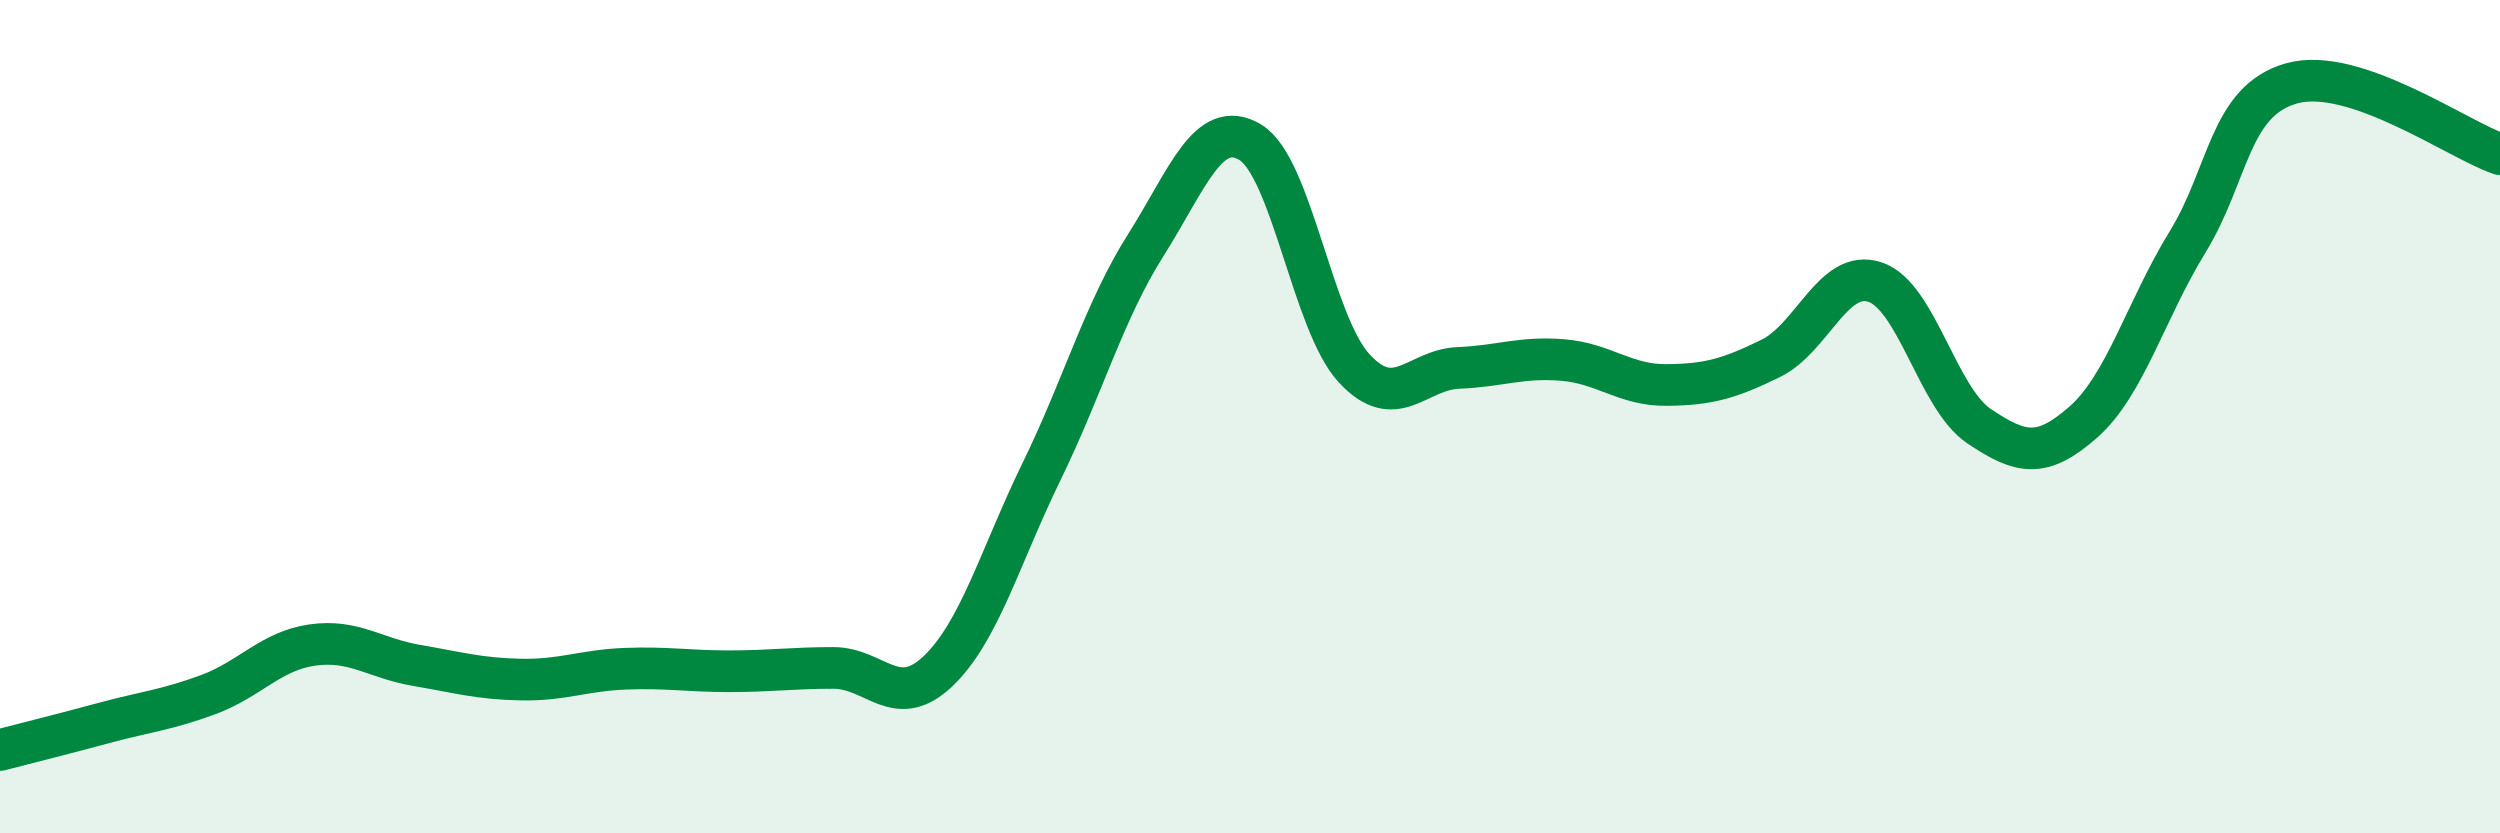 
    <svg width="60" height="20" viewBox="0 0 60 20" xmlns="http://www.w3.org/2000/svg">
      <path
        d="M 0,18 C 0.5,17.87 1.5,17.62 2.5,17.35 C 3.5,17.08 4,17.04 5,16.67 C 6,16.3 6.5,15.62 7.5,15.48 C 8.5,15.34 9,15.8 10,15.97 C 11,16.14 11.5,16.29 12.5,16.31 C 13.5,16.33 14,16.09 15,16.05 C 16,16.01 16.5,16.11 17.5,16.11 C 18.5,16.11 19,16.03 20,16.03 C 21,16.03 21.5,17.06 22.5,16.12 C 23.5,15.18 24,13.36 25,11.31 C 26,9.26 26.5,7.46 27.5,5.88 C 28.5,4.3 29,2.82 30,3.41 C 31,4 31.5,7.76 32.5,8.84 C 33.5,9.92 34,8.87 35,8.83 C 36,8.79 36.5,8.56 37.5,8.64 C 38.5,8.72 39,9.25 40,9.24 C 41,9.23 41.5,9.09 42.5,8.6 C 43.5,8.11 44,6.44 45,6.77 C 46,7.1 46.5,9.56 47.5,10.23 C 48.5,10.9 49,11.01 50,10.13 C 51,9.25 51.5,7.44 52.5,5.81 C 53.5,4.18 53.5,2.42 55,2 C 56.5,1.58 59,3.36 60,3.7L60 20L0 20Z"
        fill="#008740"
        opacity="0.1"
        stroke-linecap="round"
        stroke-linejoin="round"
      />
      <path
        d="M 0,18 C 0.5,17.87 1.5,17.62 2.5,17.35 C 3.5,17.08 4,17.04 5,16.67 C 6,16.3 6.5,15.62 7.5,15.48 C 8.5,15.34 9,15.8 10,15.97 C 11,16.14 11.5,16.29 12.5,16.31 C 13.5,16.33 14,16.09 15,16.05 C 16,16.01 16.5,16.11 17.5,16.11 C 18.5,16.11 19,16.03 20,16.03 C 21,16.03 21.5,17.06 22.5,16.12 C 23.5,15.18 24,13.36 25,11.31 C 26,9.26 26.5,7.46 27.5,5.88 C 28.5,4.3 29,2.82 30,3.41 C 31,4 31.5,7.76 32.5,8.84 C 33.5,9.92 34,8.87 35,8.83 C 36,8.79 36.5,8.56 37.5,8.64 C 38.5,8.72 39,9.25 40,9.24 C 41,9.23 41.5,9.09 42.5,8.6 C 43.5,8.11 44,6.44 45,6.77 C 46,7.1 46.5,9.56 47.5,10.23 C 48.5,10.9 49,11.01 50,10.13 C 51,9.25 51.5,7.44 52.5,5.81 C 53.5,4.18 53.5,2.42 55,2 C 56.5,1.58 59,3.36 60,3.7"
        stroke="#008740"
        stroke-width="1"
        fill="none"
        stroke-linecap="round"
        stroke-linejoin="round"
      />
    </svg>
  